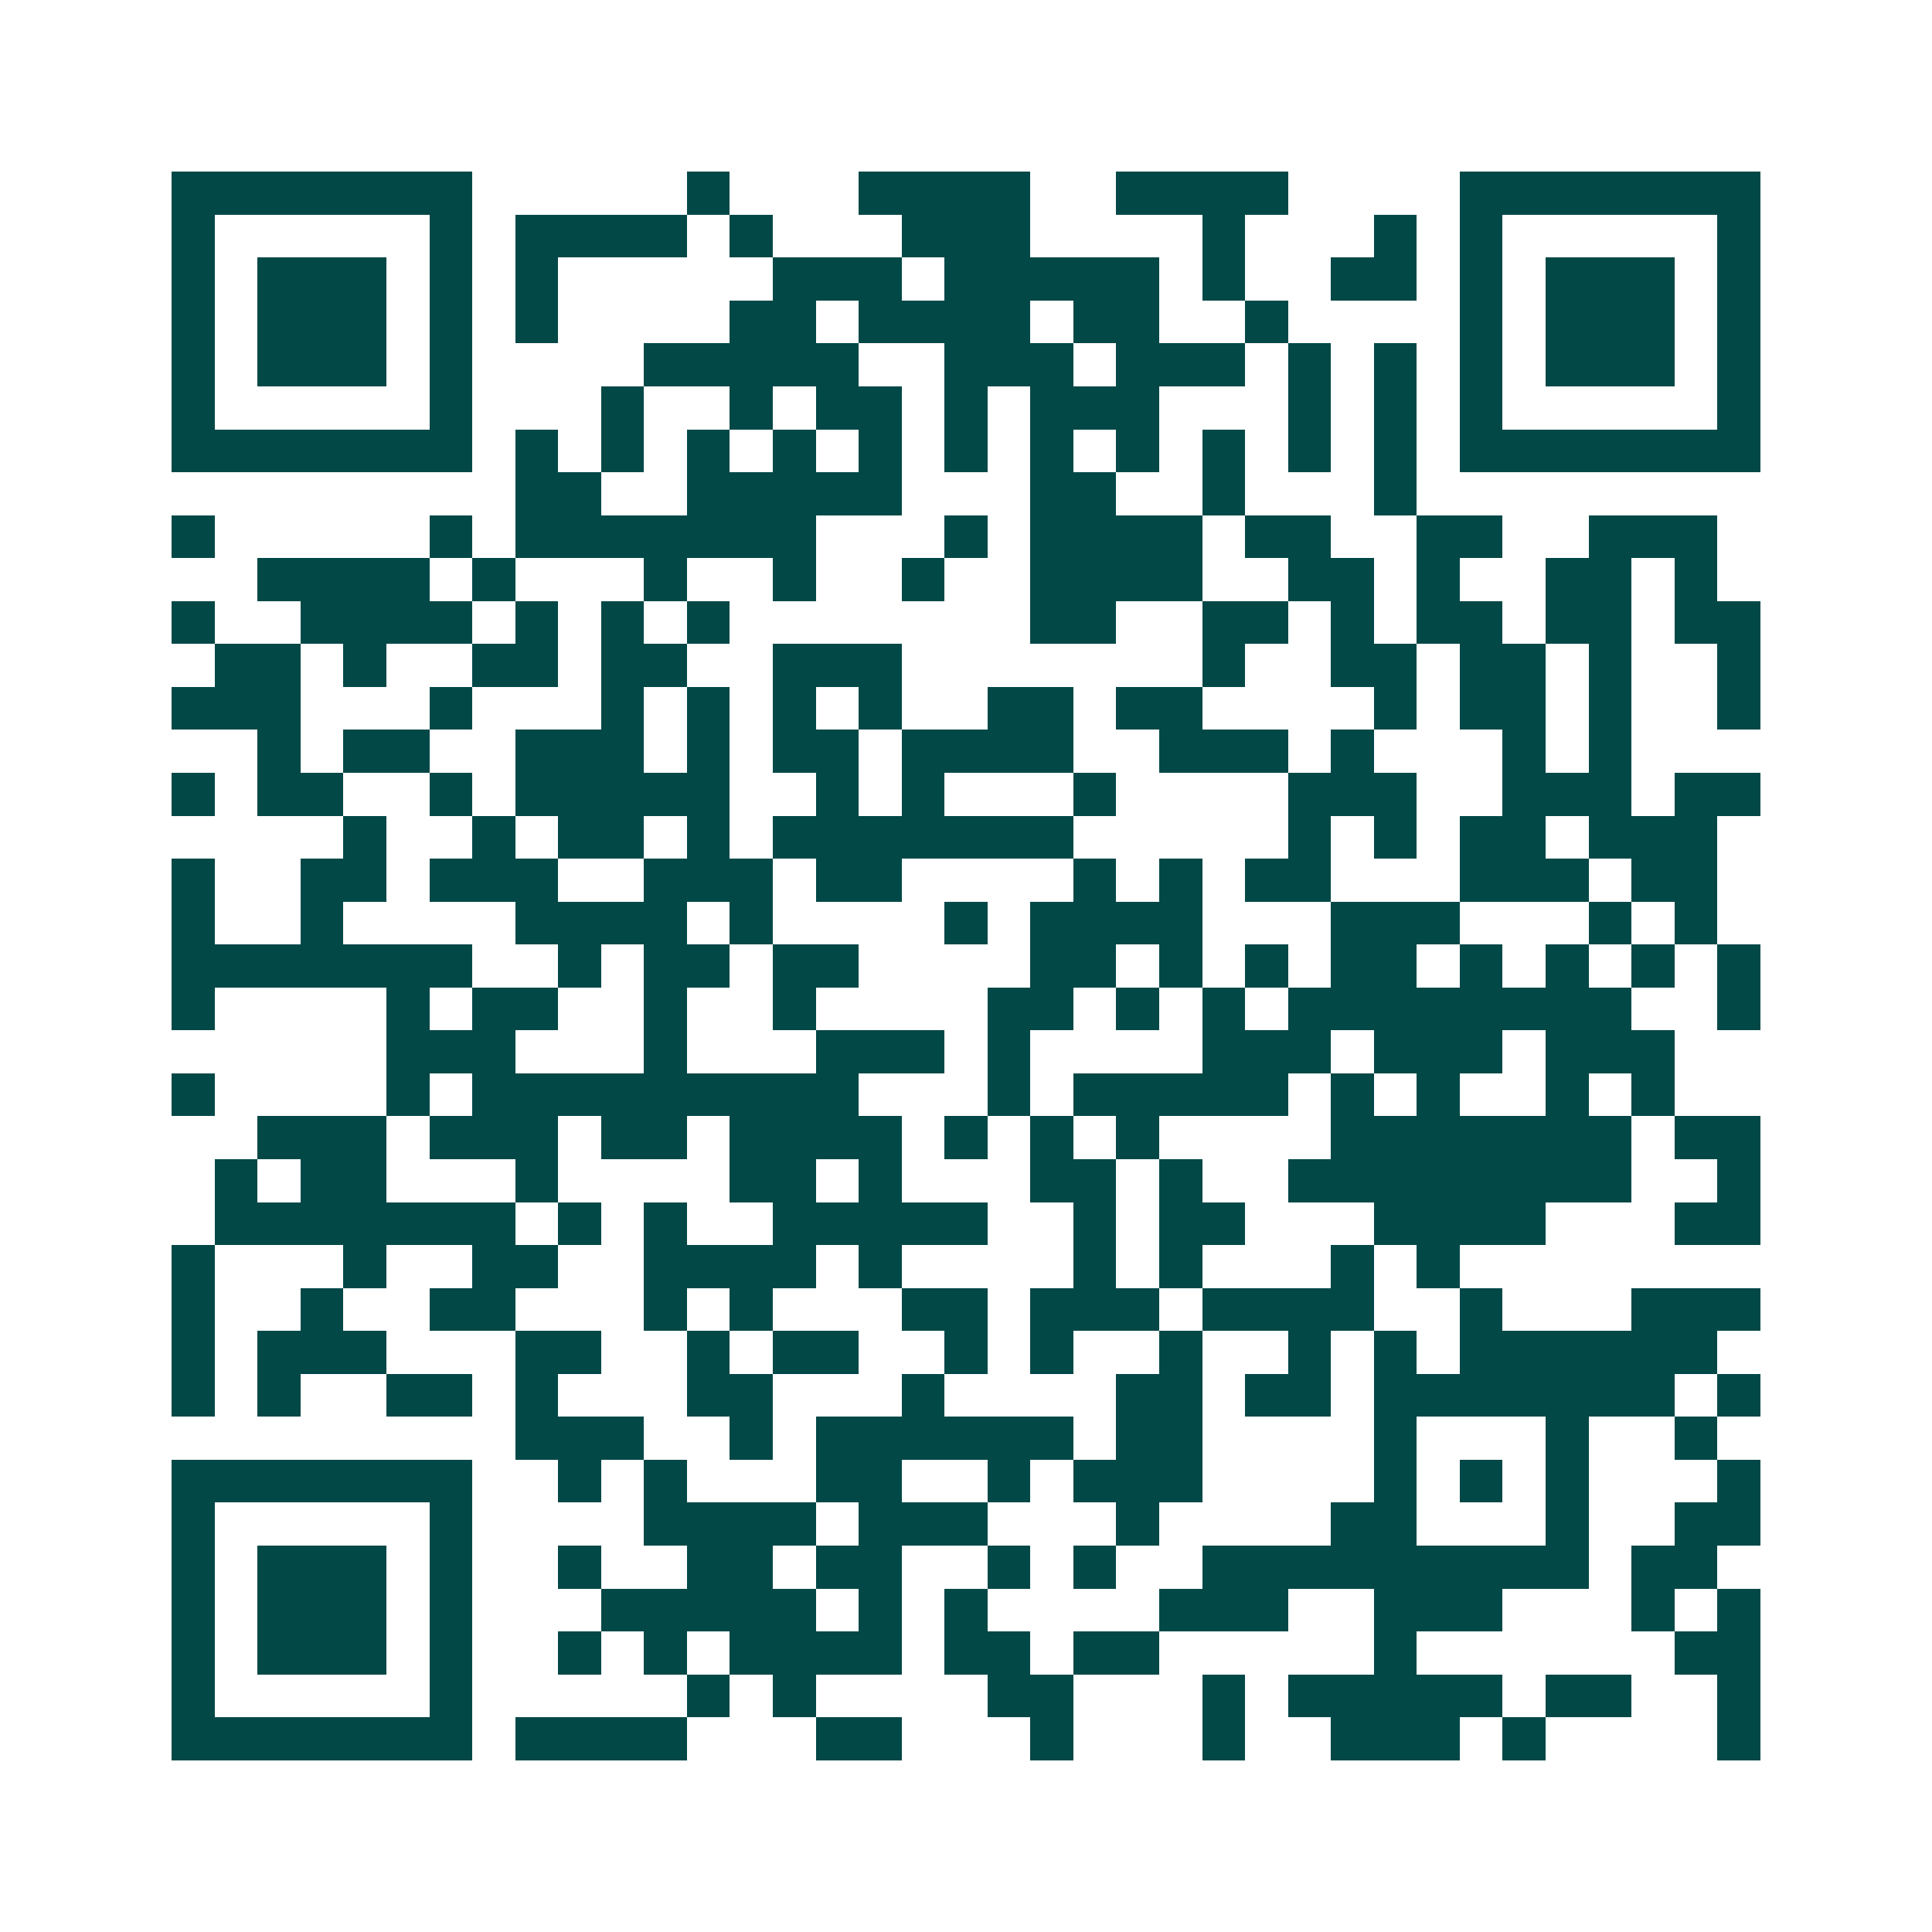 <svg xmlns="http://www.w3.org/2000/svg" width="200" height="200" viewBox="0 0 45 45" shape-rendering="crispEdges"><path fill="#ffffff" d="M0 0h45v45H0z"/><path stroke="#014847" d="M4 4.5h7m5 0h1m3 0h4m2 0h4m4 0h7M4 5.5h1m5 0h1m1 0h4m1 0h1m3 0h3m4 0h1m3 0h1m1 0h1m5 0h1M4 6.5h1m1 0h3m1 0h1m1 0h1m5 0h3m1 0h5m1 0h1m2 0h2m1 0h1m1 0h3m1 0h1M4 7.5h1m1 0h3m1 0h1m1 0h1m4 0h2m1 0h4m1 0h2m2 0h1m4 0h1m1 0h3m1 0h1M4 8.5h1m1 0h3m1 0h1m4 0h5m2 0h3m1 0h3m1 0h1m1 0h1m1 0h1m1 0h3m1 0h1M4 9.5h1m5 0h1m3 0h1m2 0h1m1 0h2m1 0h1m1 0h3m3 0h1m1 0h1m1 0h1m5 0h1M4 10.5h7m1 0h1m1 0h1m1 0h1m1 0h1m1 0h1m1 0h1m1 0h1m1 0h1m1 0h1m1 0h1m1 0h1m1 0h7M12 11.5h2m2 0h5m3 0h2m2 0h1m3 0h1M4 12.5h1m5 0h1m1 0h7m3 0h1m1 0h4m1 0h2m2 0h2m2 0h3M6 13.5h4m1 0h1m3 0h1m2 0h1m2 0h1m2 0h4m2 0h2m1 0h1m2 0h2m1 0h1M4 14.5h1m2 0h4m1 0h1m1 0h1m1 0h1m7 0h2m2 0h2m1 0h1m1 0h2m1 0h2m1 0h2M5 15.5h2m1 0h1m2 0h2m1 0h2m2 0h3m7 0h1m2 0h2m1 0h2m1 0h1m2 0h1M4 16.5h3m3 0h1m3 0h1m1 0h1m1 0h1m1 0h1m2 0h2m1 0h2m4 0h1m1 0h2m1 0h1m2 0h1M6 17.5h1m1 0h2m2 0h3m1 0h1m1 0h2m1 0h4m2 0h3m1 0h1m3 0h1m1 0h1M4 18.5h1m1 0h2m2 0h1m1 0h5m2 0h1m1 0h1m3 0h1m4 0h3m2 0h3m1 0h2M8 19.5h1m2 0h1m1 0h2m1 0h1m1 0h7m5 0h1m1 0h1m1 0h2m1 0h3M4 20.5h1m2 0h2m1 0h3m2 0h3m1 0h2m4 0h1m1 0h1m1 0h2m3 0h3m1 0h2M4 21.5h1m2 0h1m4 0h4m1 0h1m4 0h1m1 0h4m3 0h3m3 0h1m1 0h1M4 22.5h7m2 0h1m1 0h2m1 0h2m4 0h2m1 0h1m1 0h1m1 0h2m1 0h1m1 0h1m1 0h1m1 0h1M4 23.5h1m4 0h1m1 0h2m2 0h1m2 0h1m4 0h2m1 0h1m1 0h1m1 0h8m2 0h1M9 24.5h3m3 0h1m3 0h3m1 0h1m4 0h3m1 0h3m1 0h3M4 25.5h1m4 0h1m1 0h9m3 0h1m1 0h5m1 0h1m1 0h1m2 0h1m1 0h1M6 26.5h3m1 0h3m1 0h2m1 0h4m1 0h1m1 0h1m1 0h1m4 0h7m1 0h2M5 27.5h1m1 0h2m3 0h1m4 0h2m1 0h1m3 0h2m1 0h1m2 0h8m2 0h1M5 28.5h7m1 0h1m1 0h1m2 0h5m2 0h1m1 0h2m3 0h4m3 0h2M4 29.5h1m3 0h1m2 0h2m2 0h4m1 0h1m4 0h1m1 0h1m3 0h1m1 0h1M4 30.5h1m2 0h1m2 0h2m3 0h1m1 0h1m3 0h2m1 0h3m1 0h4m2 0h1m3 0h3M4 31.5h1m1 0h3m3 0h2m2 0h1m1 0h2m2 0h1m1 0h1m2 0h1m2 0h1m1 0h1m1 0h6M4 32.5h1m1 0h1m2 0h2m1 0h1m3 0h2m3 0h1m4 0h2m1 0h2m1 0h7m1 0h1M12 33.5h3m2 0h1m1 0h6m1 0h2m4 0h1m3 0h1m2 0h1M4 34.5h7m2 0h1m1 0h1m3 0h2m2 0h1m1 0h3m4 0h1m1 0h1m1 0h1m3 0h1M4 35.5h1m5 0h1m4 0h4m1 0h3m3 0h1m4 0h2m3 0h1m2 0h2M4 36.5h1m1 0h3m1 0h1m2 0h1m2 0h2m1 0h2m2 0h1m1 0h1m2 0h9m1 0h2M4 37.5h1m1 0h3m1 0h1m3 0h5m1 0h1m1 0h1m4 0h3m2 0h3m3 0h1m1 0h1M4 38.5h1m1 0h3m1 0h1m2 0h1m1 0h1m1 0h4m1 0h2m1 0h2m5 0h1m6 0h2M4 39.5h1m5 0h1m5 0h1m1 0h1m4 0h2m3 0h1m1 0h5m1 0h2m2 0h1M4 40.5h7m1 0h4m3 0h2m3 0h1m3 0h1m2 0h3m1 0h1m4 0h1"/></svg>
